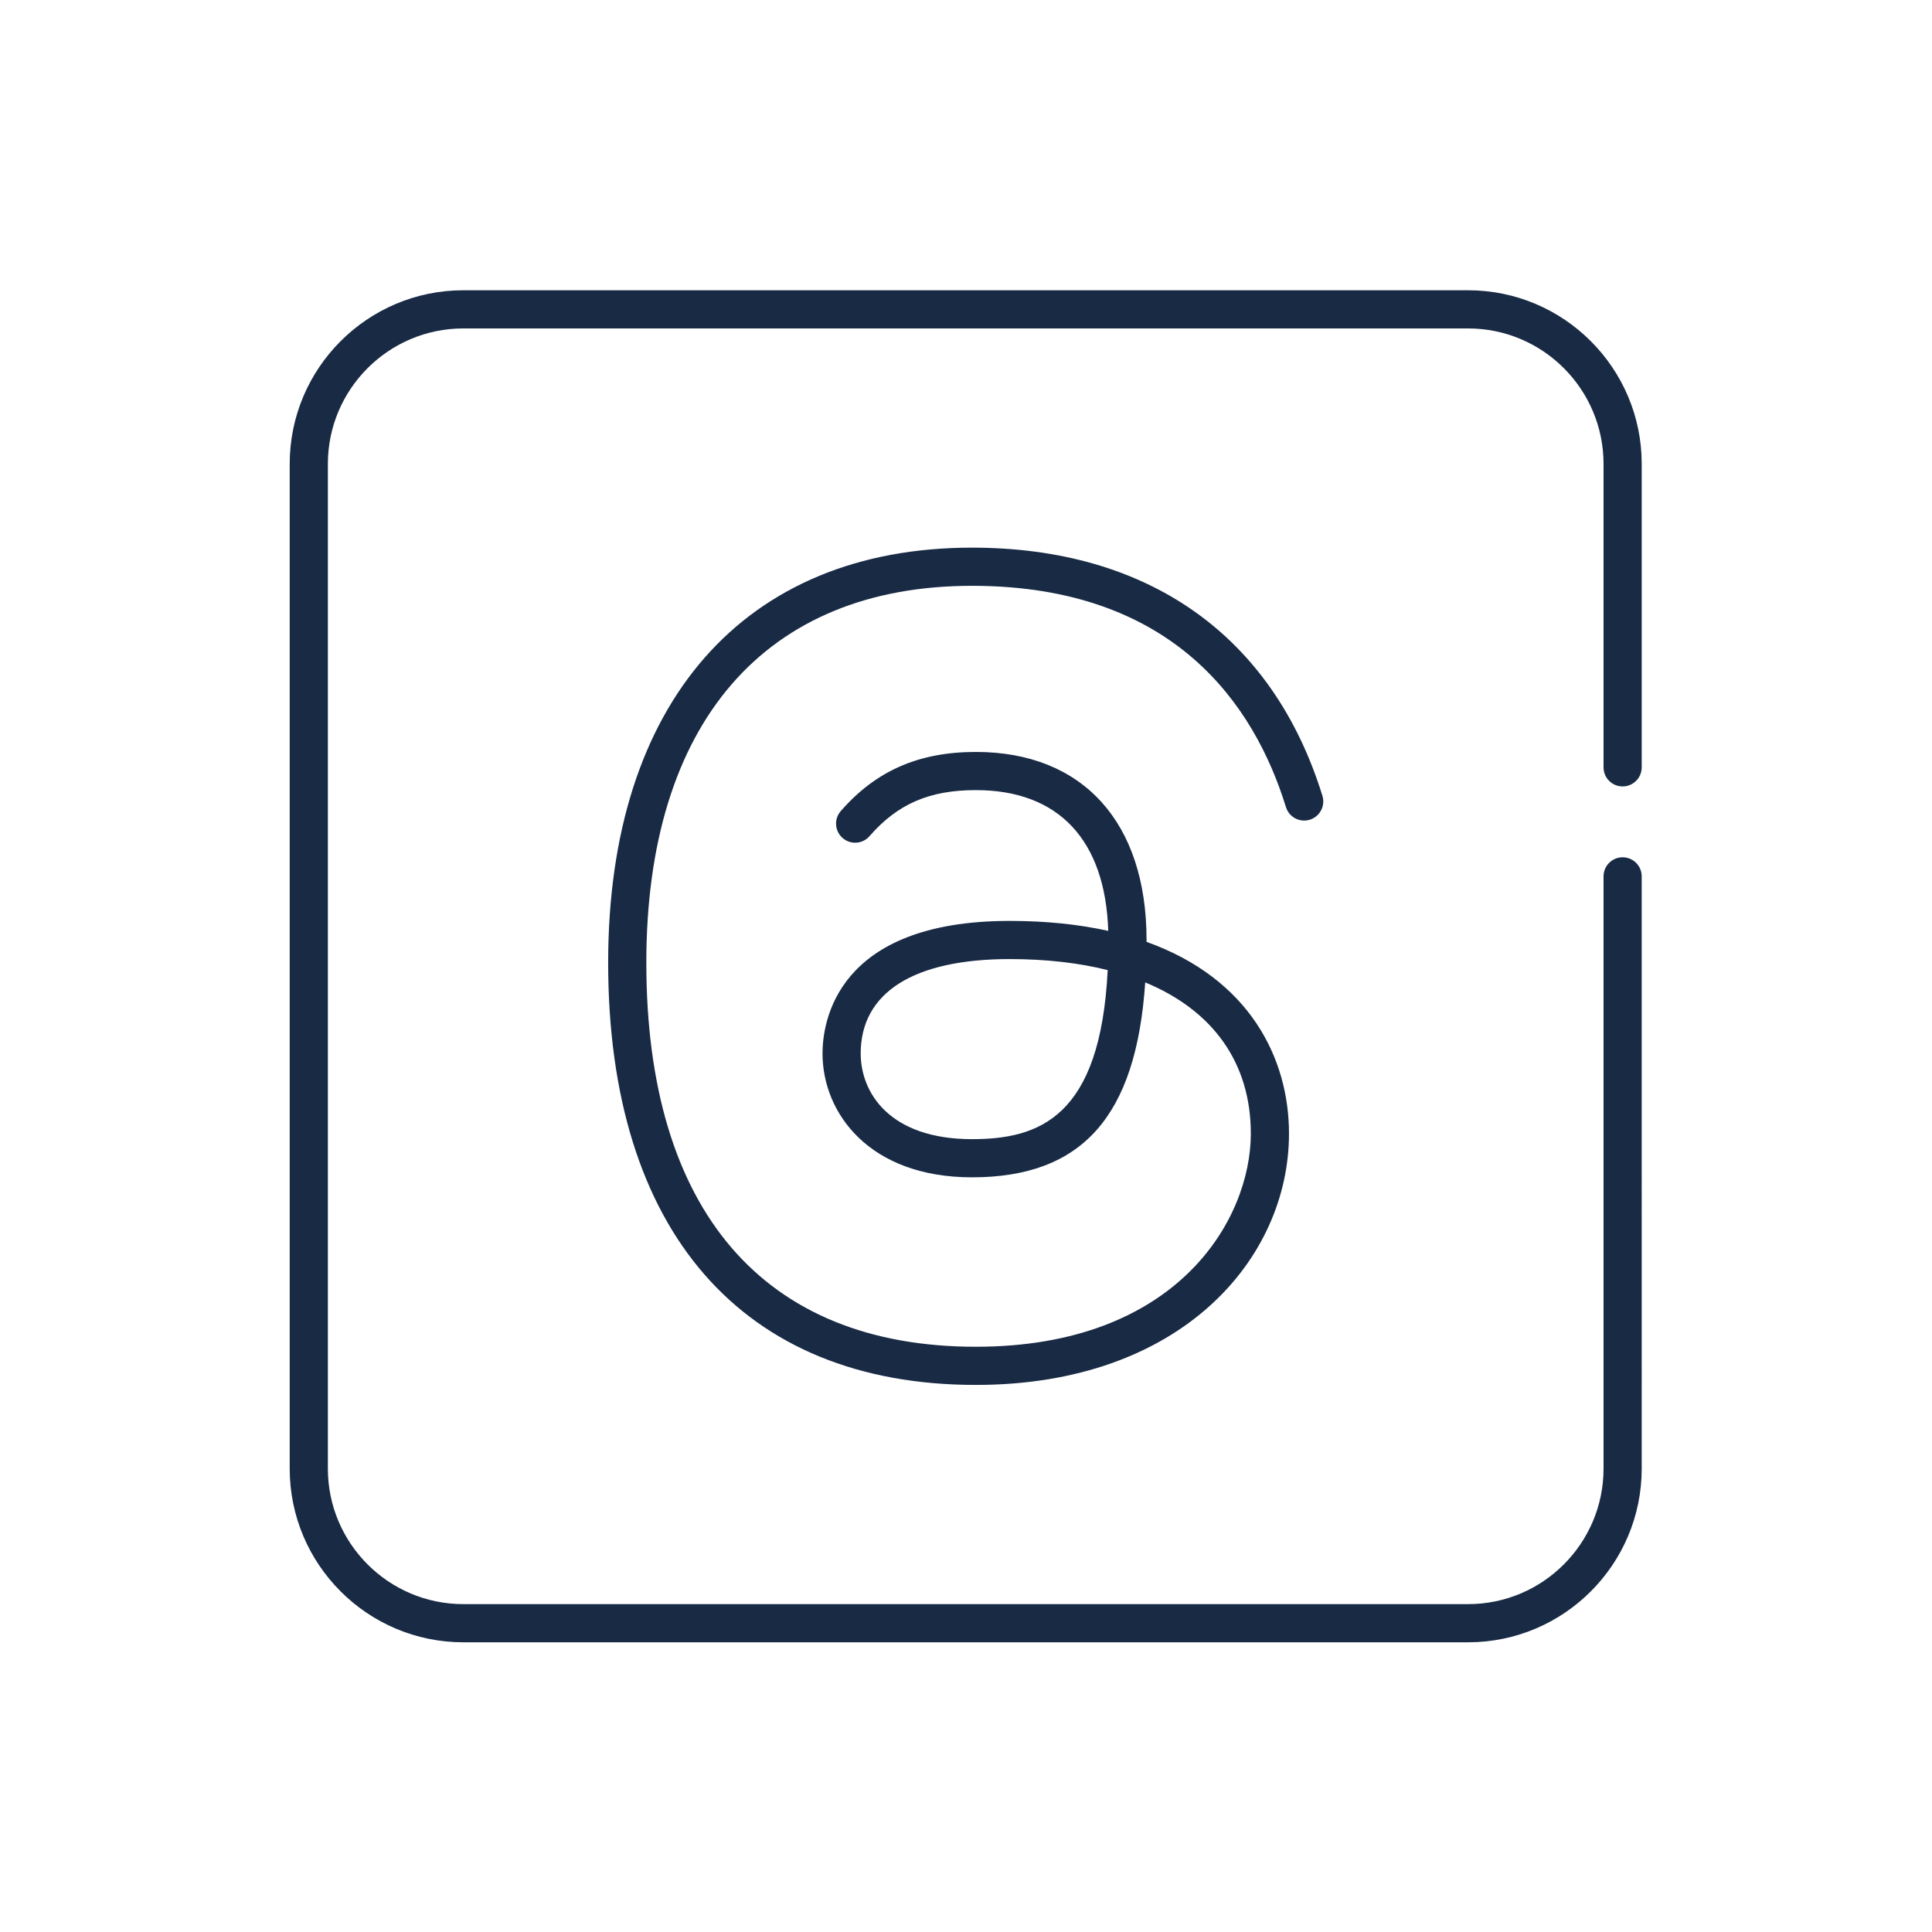 <?xml version="1.0" encoding="UTF-8" standalone="no"?>
<svg
   xmlns:dc="http://purl.org/dc/elements/1.1/"
   xmlns:cc="http://creativecommons.org/ns#"
   xmlns:rdf="http://www.w3.org/1999/02/22-rdf-syntax-ns#"
   xmlns:svg="http://www.w3.org/2000/svg"
   xmlns="http://www.w3.org/2000/svg"
   viewBox="0 0 94.493 94.493"
   height="94.493"
   width="94.493"
   xml:space="preserve"
   id="svg2"
   version="1.1"><defs
     id="defs6" /><g
     transform="matrix(1.333,0,0,-1.333,0,94.493)"
     id="g10"><g
       transform="scale(0.1)"
       id="g12"><path
         id="path14"
         style="fill:#182a44;fill-opacity:1;fill-rule:nonzero;stroke:none"
         d="m 406.426,352.938 c -2.656,-54.219 -25.363,-62.032 -49.785,-62.032 -30.149,0 -40.84,16.934 -40.84,31.438 0,22.332 19.414,34.636 54.66,34.636 13.328,0 25.367,-1.386 35.965,-4.042 z m 66.523,-60.008 c 0,27.734 -14.551,56.875 -52.265,70.359 0,0.234 0,0.461 0,0.695 0,43.204 -23.418,68.993 -62.629,68.993 -20.918,0 -36.668,-6.895 -49.571,-21.7 -2.539,-2.91 -2.234,-7.332 0.676,-9.871 2.918,-2.558 7.344,-2.246 9.871,0.672 10.332,11.848 22.004,16.895 39.024,16.895 30.363,0 47.511,-18.309 48.578,-51.649 -10.57,2.352 -22.59,3.66 -36.172,3.66 -63.715,0 -68.664,-37.234 -68.664,-48.64 0,-21.887 17.168,-45.442 54.844,-45.442 40.273,0 60.261,22.207 63.554,71.524 24.852,-10.301 38.75,-29.5 38.75,-55.496 0,-31.438 -26.867,-78.196 -100.89,-78.196 -77.965,0 -120.907,50.051 -120.907,140.93 0,87.871 43.555,138.27 119.493,138.27 74.453,0 103.742,-44.161 115.195,-81.2 1.141,-3.683 5.027,-5.761 8.758,-4.621 3.691,1.145 5.761,5.071 4.621,8.762 -18.164,58.719 -63.828,91.063 -128.574,91.063 -83.594,0 -133.496,-56.922 -133.496,-152.274 0,-98.457 49.179,-154.934 134.91,-154.934 75.429,0 114.894,46.387 114.894,92.2 z M 538.672,106.297 H 170 c -35.129,0 -63.703,28.574 -63.703,63.703 v 368.672 c 0,35.125 28.574,63.699 63.703,63.699 h 368.672 c 35.117,0 63.691,-28.574 63.691,-63.699 V 427.324 c 0,-3.867 -3.136,-7.004 -7.004,-7.004 -3.867,0 -7,3.137 -7,7.004 v 111.348 c 0,27.402 -22.285,49.695 -49.687,49.695 H 170 c -27.402,0 -49.699,-22.293 -49.699,-49.695 V 170 c 0,-27.402 22.297,-49.699 49.699,-49.699 h 368.672 c 27.402,0 49.687,22.297 49.687,49.699 v 217.324 c 0,3.867 3.133,7 7,7 3.868,0 7.004,-3.133 7.004,-7 V 170 c 0,-35.129 -28.574,-63.703 -63.691,-63.703" /></g></g></svg>
